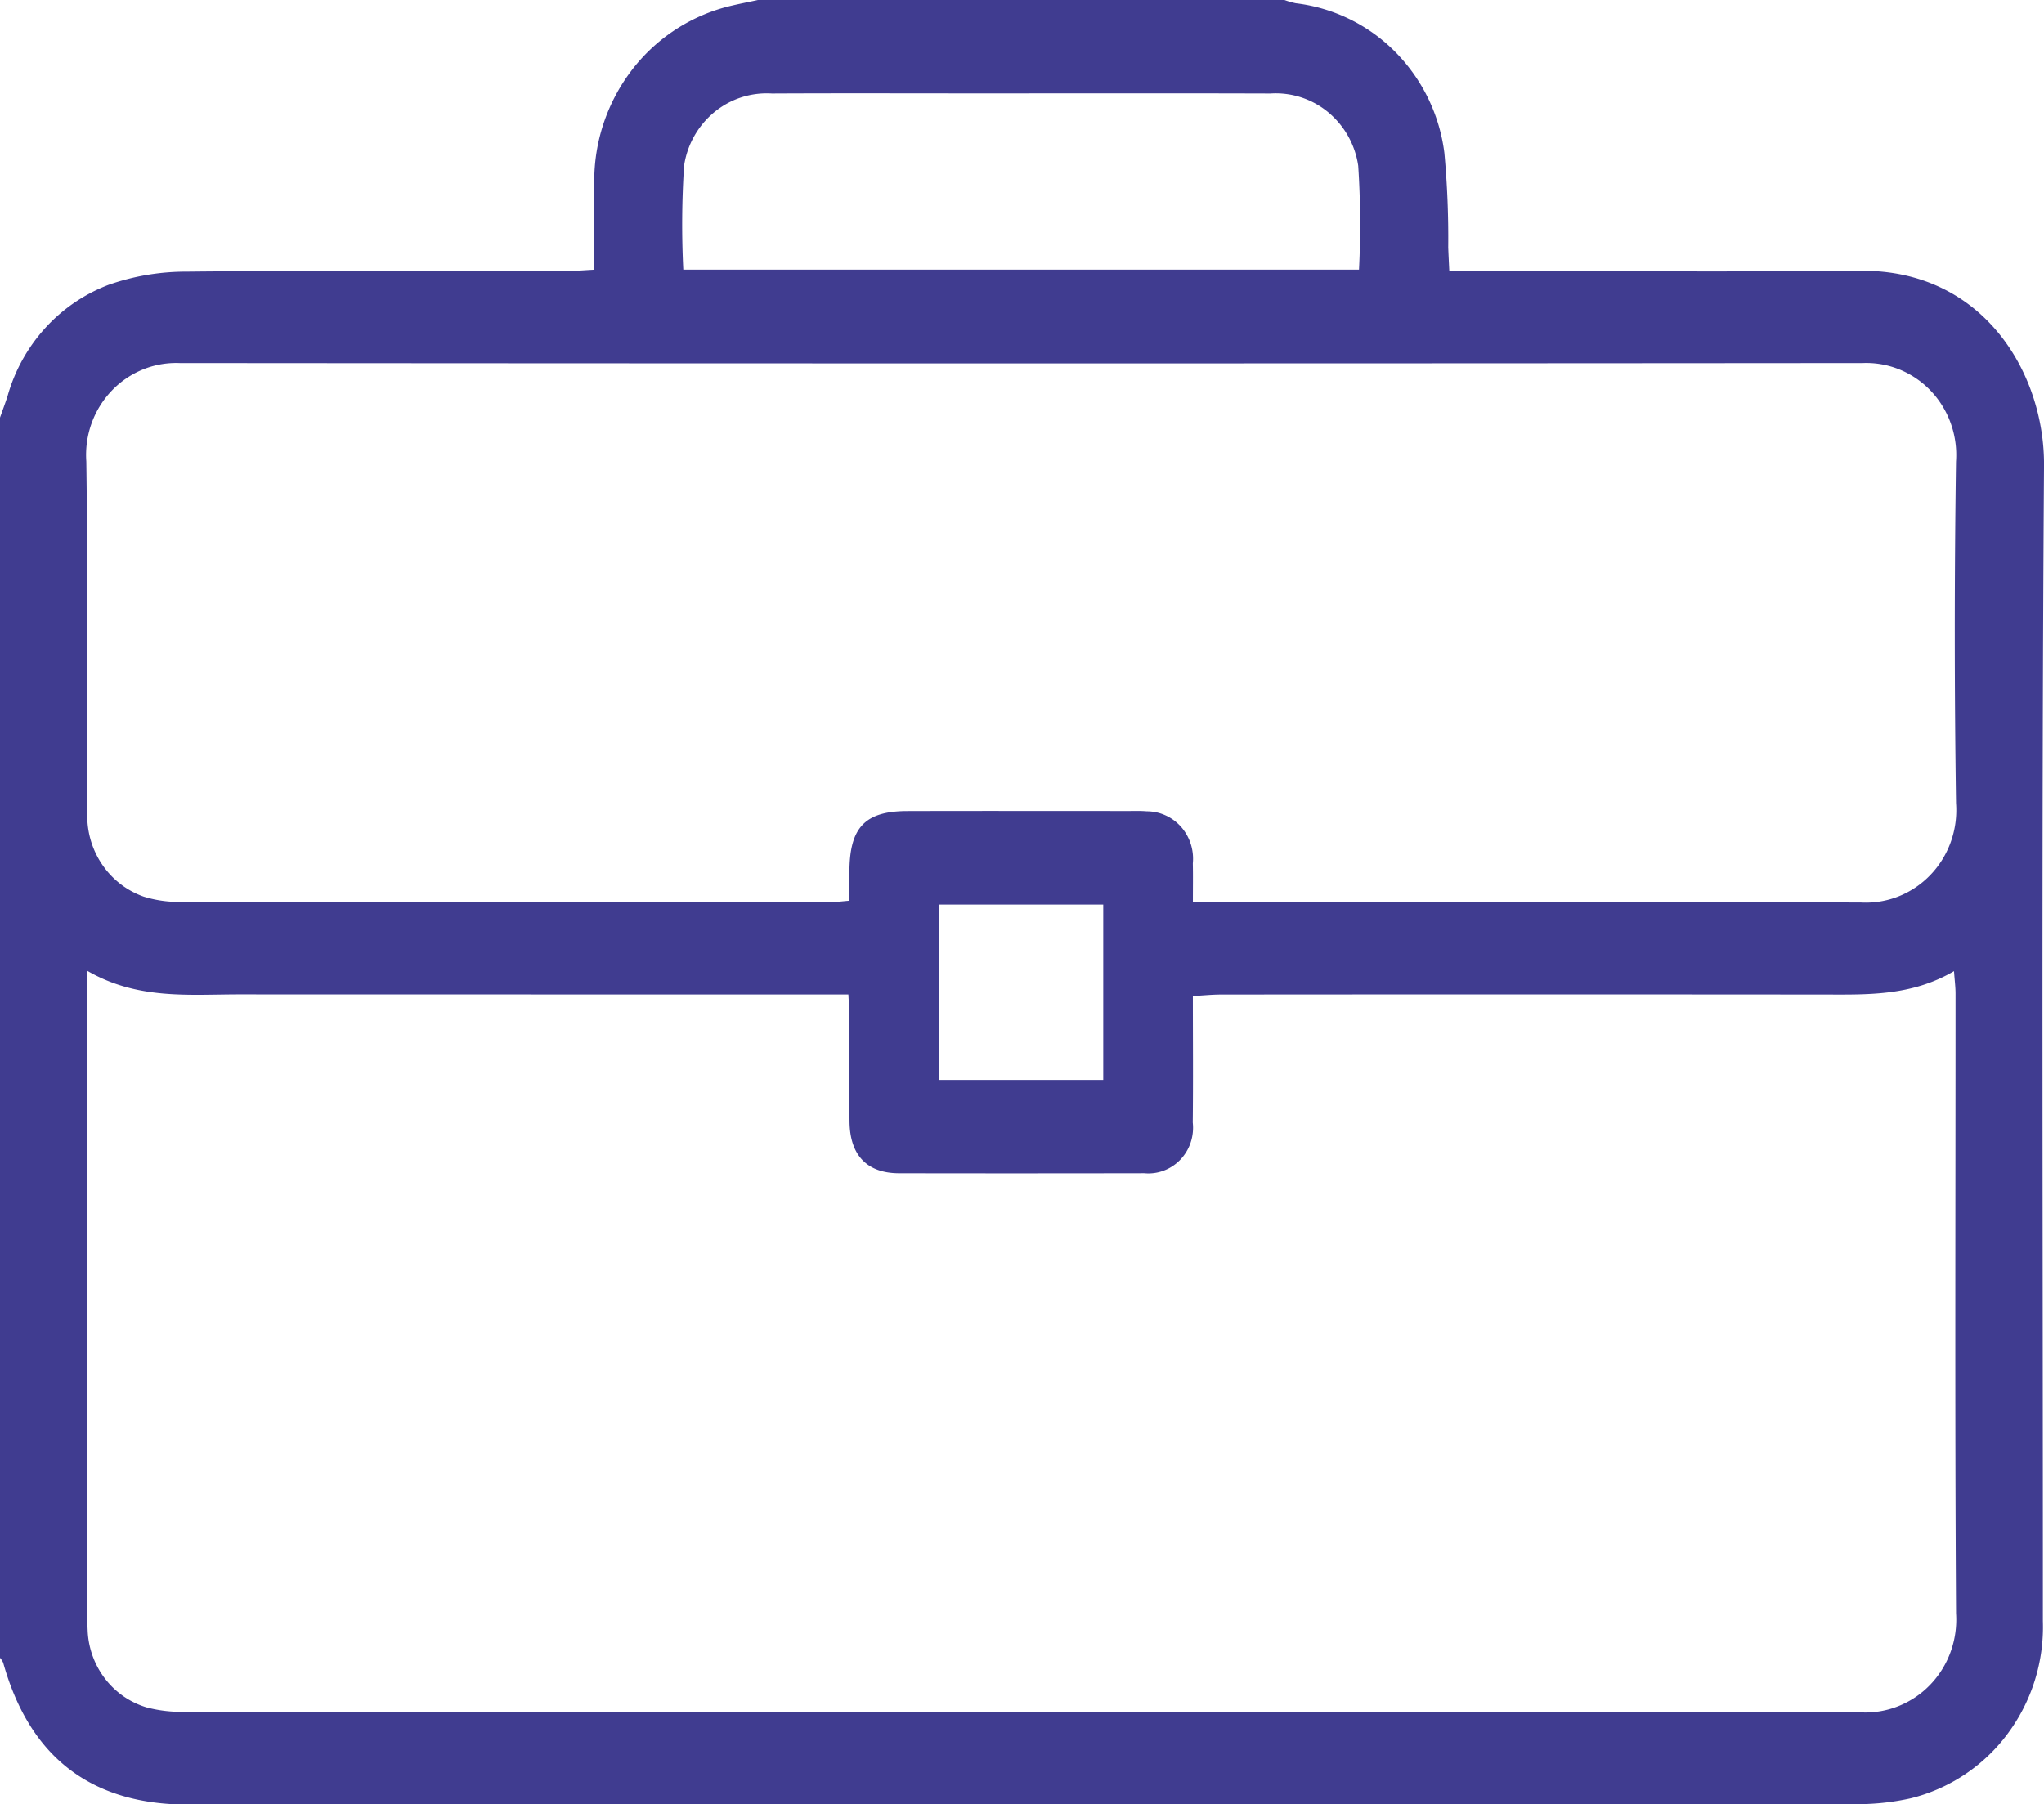 <svg width="94" height="83" viewBox="0 0 94 83" fill="none" xmlns="http://www.w3.org/2000/svg"><g clip-path="url(#clip0_114_934)"><path d="M50.736 41.609h-7.547v8.066h7.547v-8.066zm11.762-29.205c.08-1.592.068-3.188-.036-4.778a3.934 3.934 0 00-1.385-2.467 3.775 3.775 0 00-2.653-.858c-4.462-.014-8.926-.005-13.388-.005-3.18 0-6.359-.011-9.538.005a3.786 3.786 0 00-2.651.86 3.945 3.945 0 00-1.387 2.464 41.967 41.967 0 00-.036 4.779h31.074zm-7.639 29.093h1.027c9.904 0 19.808-.023 29.711.017a4.08 4.08 0 001.73-.288 4.154 4.154 0 001.458-.99c.413-.432.73-.95.932-1.517a4.338 4.338 0 00.238-1.773 542.144 542.144 0 01-.001-15.712 4.315 4.315 0 00-.238-1.75 4.246 4.246 0 00-.916-1.499A4.137 4.137 0 0087.364 17a4.06 4.06 0 00-1.703-.299c-25.8.022-51.598.021-77.396 0A4.062 4.062 0 006.562 17a4.13 4.13 0 00-1.435.984 4.247 4.247 0 00-.918 1.496c-.2.56-.281 1.155-.24 1.75.076 5.235.021 10.474.022 15.712 0 .259.008.518.026.775.037.785.304 1.54.765 2.169a3.852 3.852 0 001.824 1.357 5.434 5.434 0 001.623.244c9.995.014 19.99.016 29.986.008.264 0 .526-.039.849-.063 0-.494-.002-.91 0-1.326.005-2.041.711-2.794 2.667-2.798 3.394-.009 6.786-.003 10.18-.002.274 0 .55-.01.824.014.298 0 .593.063.865.187.272.123.516.303.716.528a2.223 2.223 0 01.54 1.678c.012.546.003 1.092.003 1.784zM3.99 44.642v1.3l.001 24.732c0 1.454-.024 2.911.041 4.363.04.8.324 1.57.811 2.198a3.766 3.766 0 001.91 1.308c.532.138 1.08.206 1.629.201 25.734.01 51.469.018 77.203.025a4.09 4.09 0 001.726-.29 4.171 4.171 0 001.459-.985c.413-.43.732-.945.936-1.51a4.36 4.36 0 00.25-1.769c-.059-9.504-.022-19.01-.024-28.514 0-.3-.04-.599-.07-1.03-1.974 1.156-3.995 1.078-6.012 1.076-9.23-.008-18.46-.008-27.69 0-.413 0-.825.043-1.302.07 0 2.012.016 3.915-.005 5.818.035.31.002.624-.097.92a2.11 2.11 0 01-.474.788 2.05 2.05 0 01-.76.503c-.287.109-.594.15-.898.121-3.76.007-7.519.008-11.278.001-1.471-.003-2.262-.822-2.278-2.38-.016-1.615-.002-3.232-.006-4.849-.002-.308-.028-.617-.046-.995h-1.387c-8.864 0-17.727-.002-26.59-.004-2.34-.003-4.717.264-7.049-1.098zM0 76.257V19.21c.115-.325.235-.647.343-.974a7.794 7.794 0 011.724-3.132 7.572 7.572 0 012.921-2 10.76 10.76 0 013.58-.608c5.835-.06 11.67-.027 17.506-.03.386 0 .772-.035 1.252-.06 0-1.404-.017-2.72.003-4.038a8.396 8.396 0 011.668-5.064A8.092 8.092 0 0133.343.336C33.842.203 34.35.111 34.854 0H59.07c.17.063.346.113.524.15a7.724 7.724 0 014.574 2.24 8.03 8.03 0 012.256 4.644c.133 1.445.192 2.896.177 4.347.013.34.03.68.05 1.087h1.3c5.869 0 11.738.045 17.607-.012 5.659-.055 8.472 4.718 8.443 8.96-.122 17.718-.049 35.439-.053 53.158a8.23 8.23 0 01-1.618 5.175 7.923 7.923 0 01-4.45 2.97c-.895.2-1.81.29-2.726.269-25.465.013-50.93.017-76.393.01-.306 0-.612.008-.917-.012-3.992-.254-6.557-2.42-7.697-6.5A.933.933 0 000 76.258z" fill="#403C90"/></g><defs><clipPath id="clip0_114_934"><path fill="#fff" d="M0 0h94v83H0z"/></clipPath></defs></svg>
